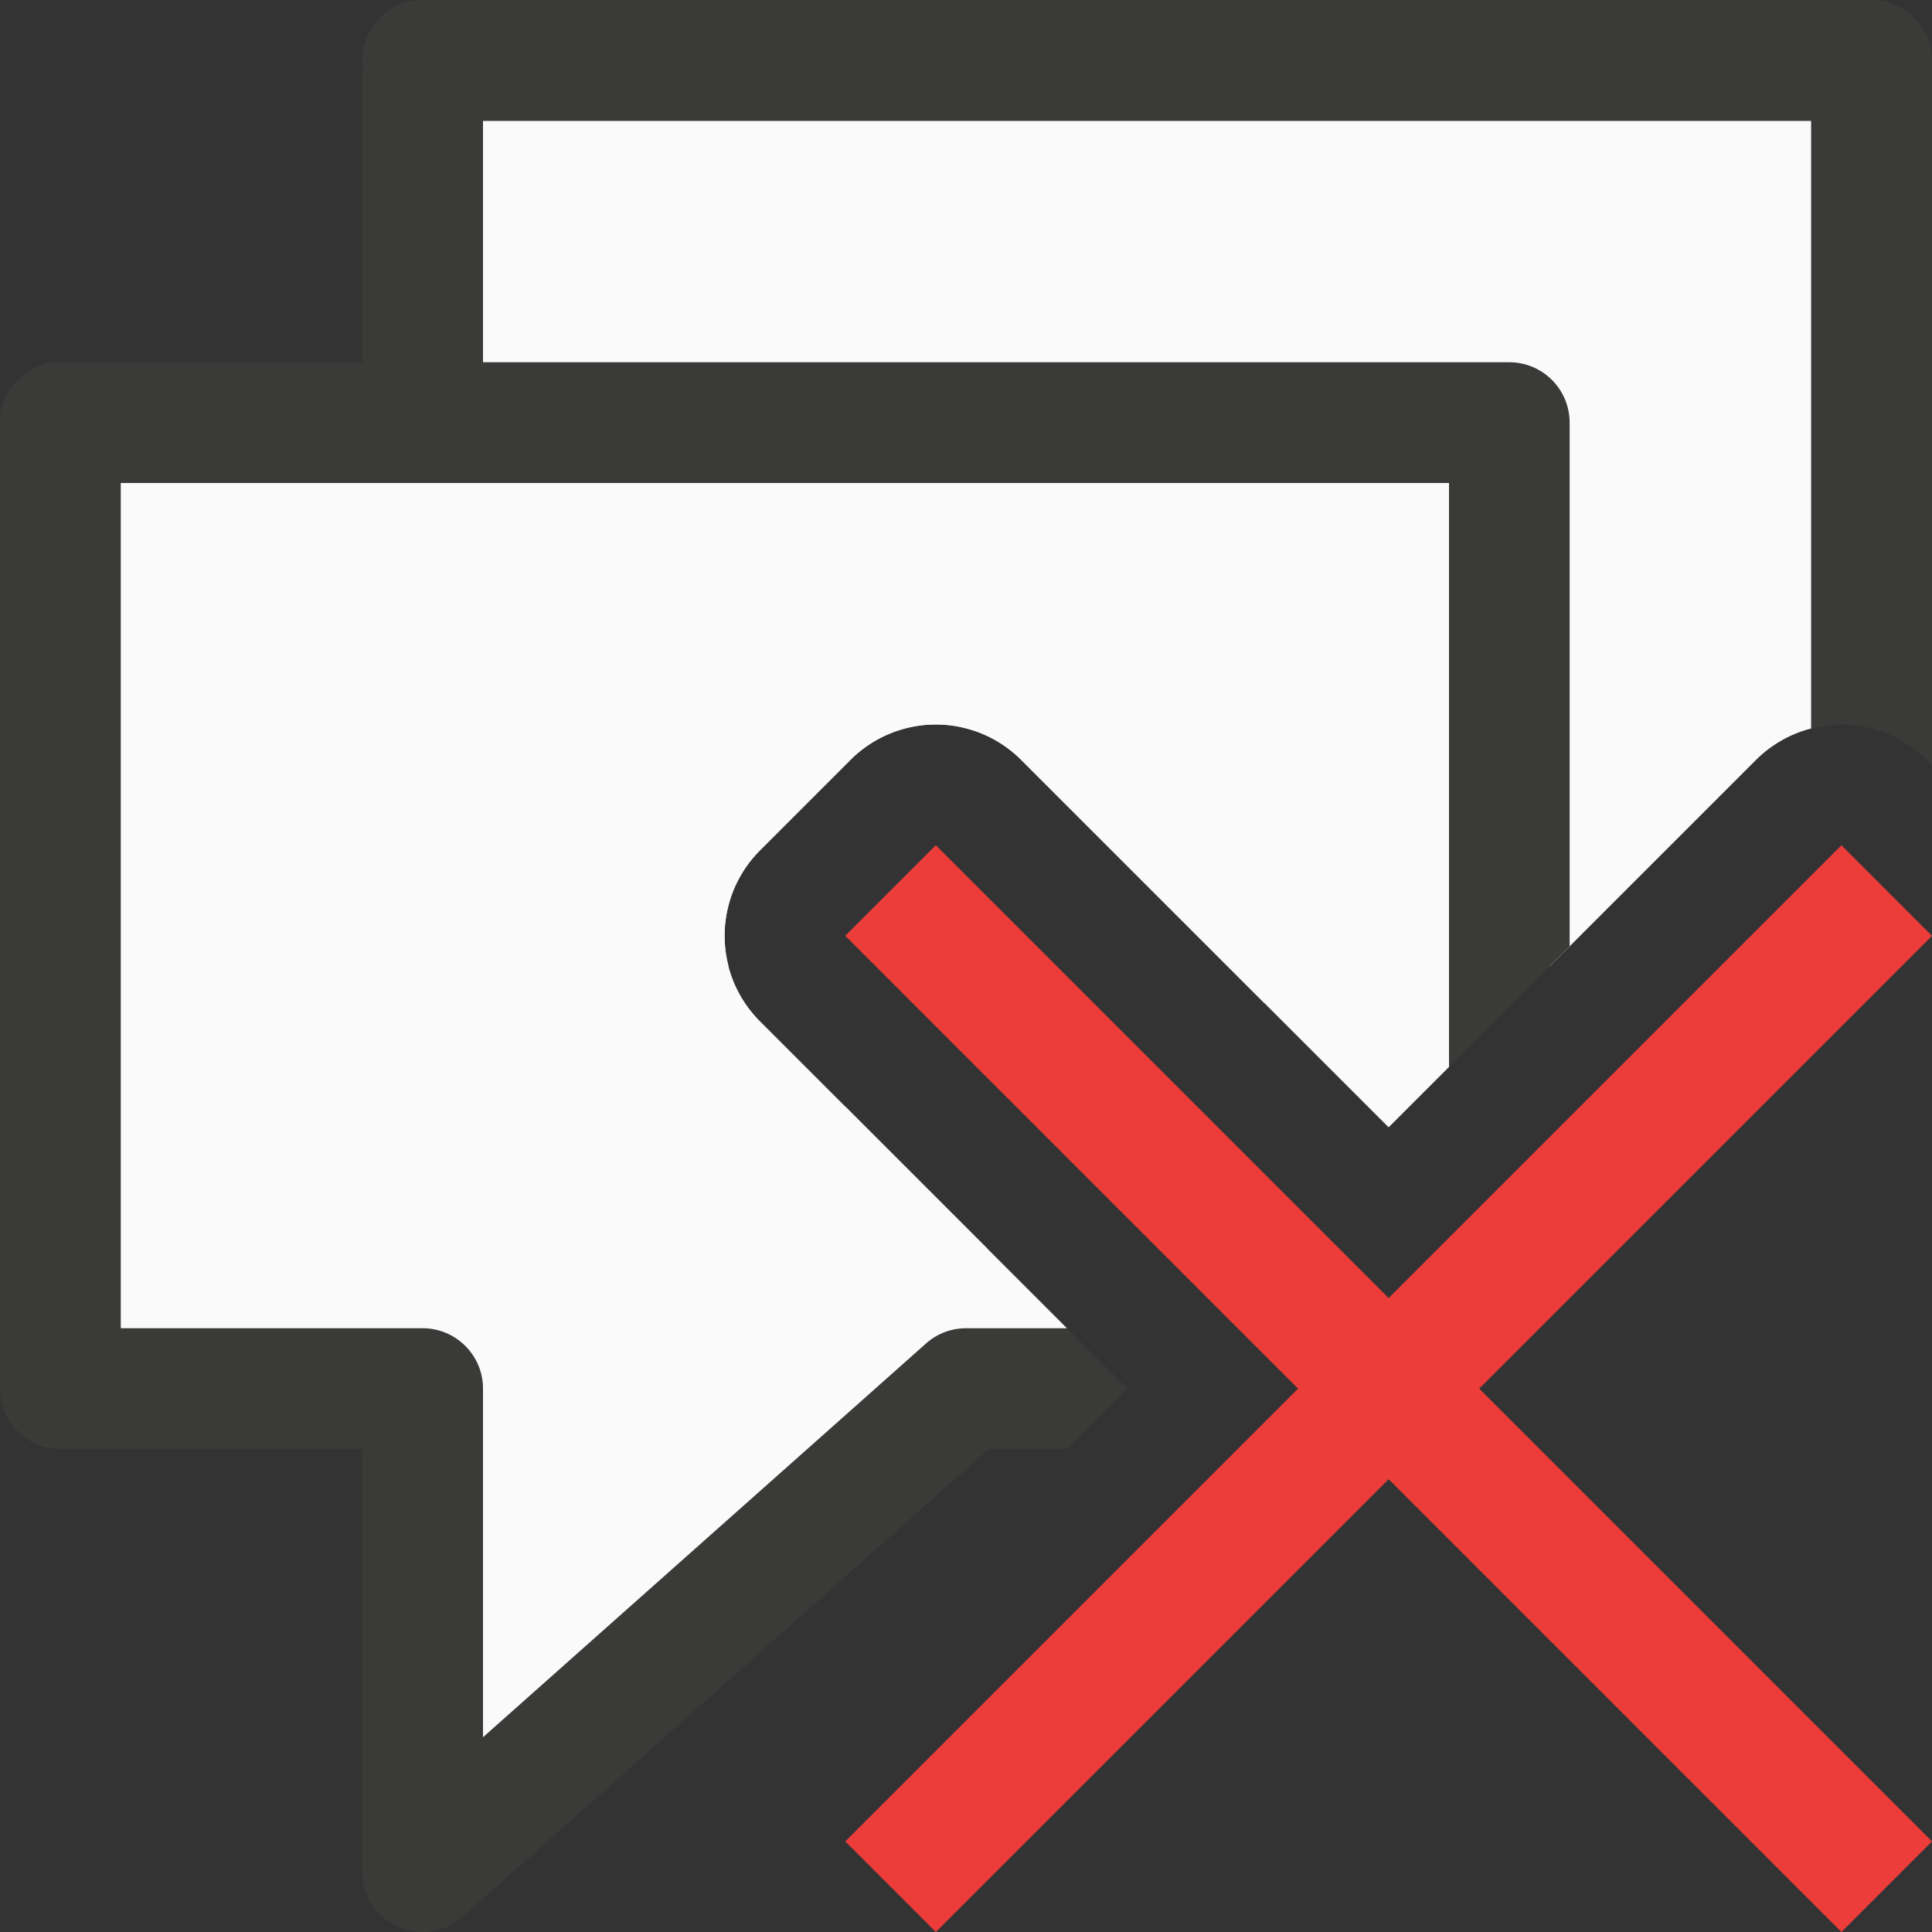 <svg viewBox="0 0 16 16" xmlns="http://www.w3.org/2000/svg"><rect x="0" y="0" width="16" height="16" fill="#333333" stroke="none"/><path d="m4 1v2 5h2 .033a1.001 1.001 0 0 1 .26-.957l.75-.75a1.001 1.001 0 0 1 .691-.293 1.001 1.001 0 0 1 .723.293l2.012 2.012.199-.178c.091-.082.21-.127.332-.127h1.836l1.707-1.707a1.001 1.001 0 0 1 .457-.26v-5.033zm3 8.164v2.223l1.178-1.045z" fill="#fafafa"/><path d="m.5 3c-.276 0-.5.224-.5.5 0.0.029.003.059.008.088h-.008v2.412 5.5c0.0.276.224.5.5.5h2.5v3.5c.001.431.51.659.832.373l4.357-3.873h.646l.5-.5-.5-.5h-.836c-.122 0-.241.045-.332.127l-3.668 3.26v-2.887c-0-.276-.224-.5-.5-.5h-2.5v-5-2h11v4.836l1-1v-4.336c-0-.276-.224-.5-.5-.5z" fill="#3a3a38"/><path d="m3.5 0c-.276 0-.5.224-.5.5 0.0.029.003.059.008.088h-.008v2.412 5.5c0.0.276.224.5.5.5h2.5v3.5c.001.431.51.659.832.373l2.053-1.824-.707-.707-1.178 1.045v-2.223l-.707-.707a1.001 1.001 0 0 1 -.26-.457h-2.033v-5-2h11v5.033a1.001 1.001 0 0 1 .957.26l.043.043v-5.836c-0-.276-.224-.5-.5-.5zm7.5 8c-.122 0-.241.045-.332.127l-.199.178.707.707.014-.012h.646l1-1z" fill="#3a3a38"/><path d="m1 4v2 5h2 .5c.276 0.0.5.224.5.5v2.887l3.668-3.26c.091-.082.21-.127.332-.127h.836l-2.543-2.543a1.001 1.001 0 0 1 0-1.414l.75-.75a1.001 1.001 0 0 1 .691-.293 1.001 1.001 0 0 1 .723.293l3.043 3.043.5-.5v-4.836z" fill="#fafafa"/><path d="m15.25 7-3.75 3.75-3.75-3.75-.75.75 3.75 3.75-3.75 3.75.75.75 3.75-3.75 3.75 3.75.75-.75-3.75-3.75 3.75-3.75z" fill="#ed3d3b"/></svg>